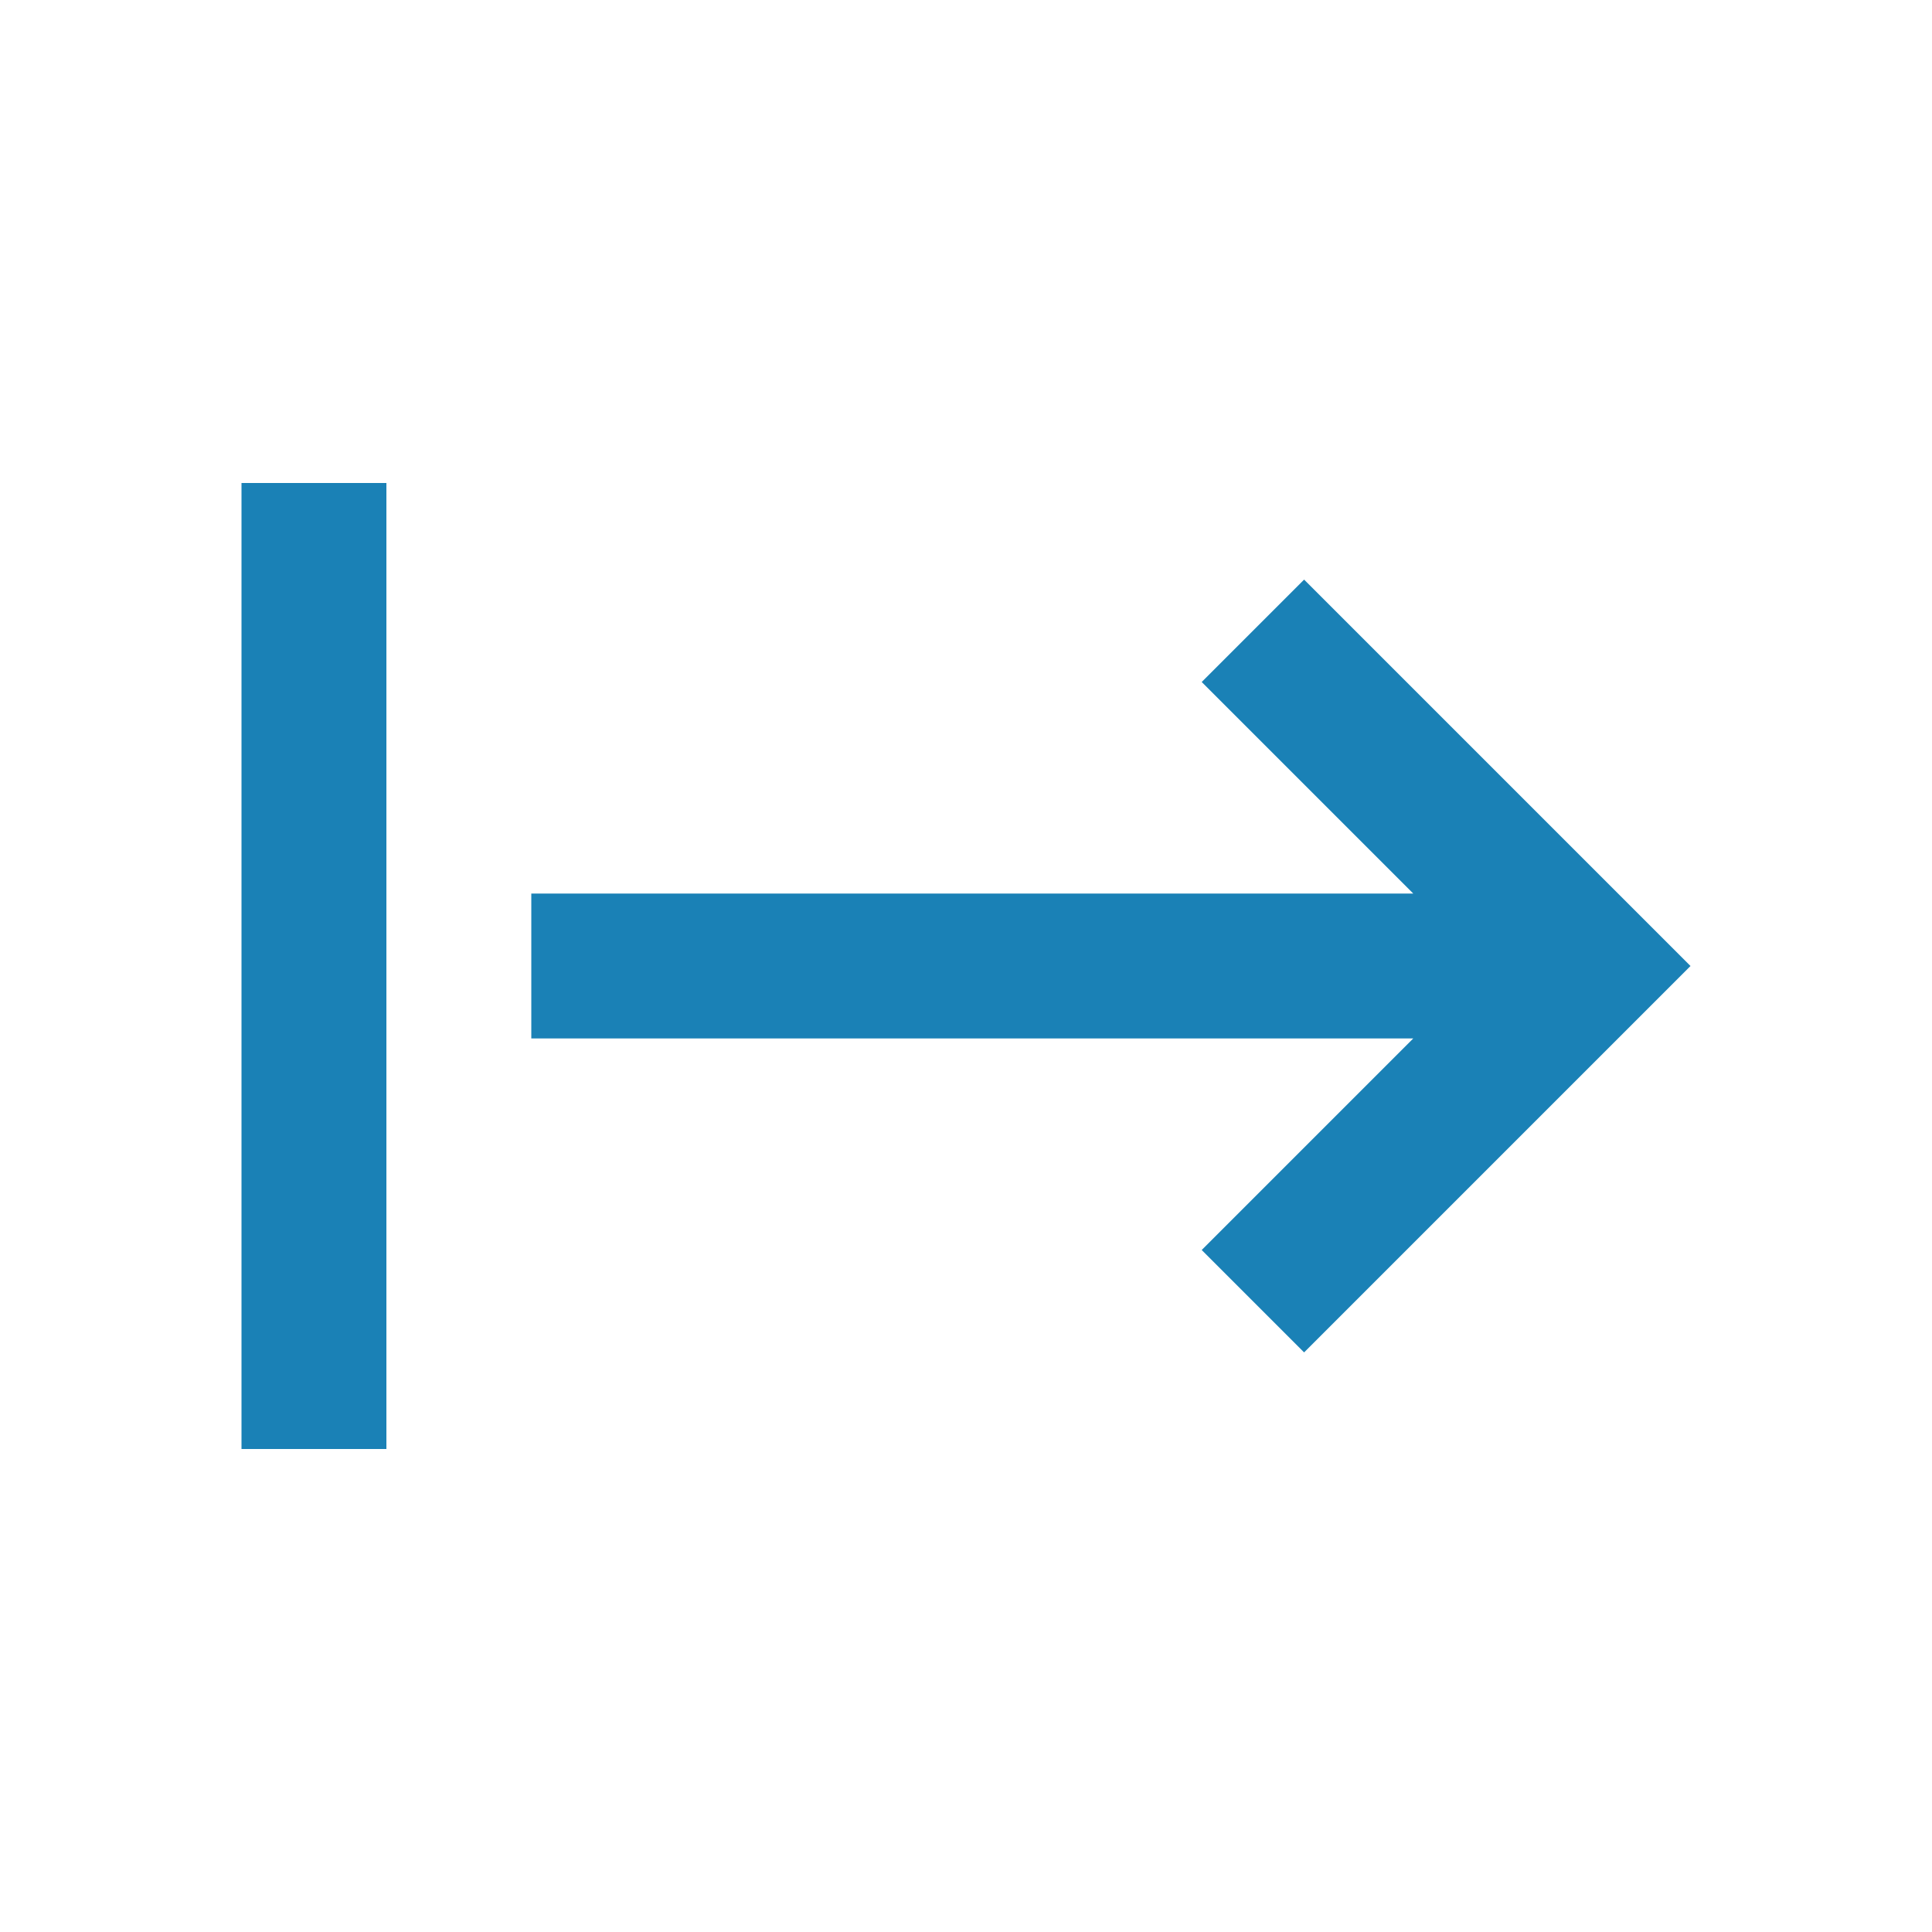 <svg xmlns="http://www.w3.org/2000/svg" enable-background="new 0 0 20 20" height="48px" viewBox="0 0 20 20" width="48px" fill="#1A81B6"><rect fill="none" height="20" width="20"/><path d="M2.5,5v10H4V5H2.5z M17.5,10l-4,4l-1.06-1.06l2.19-2.19H5.5v-1.5h9.13l-2.19-2.19L13.5,6L17.5,10z"/></svg>